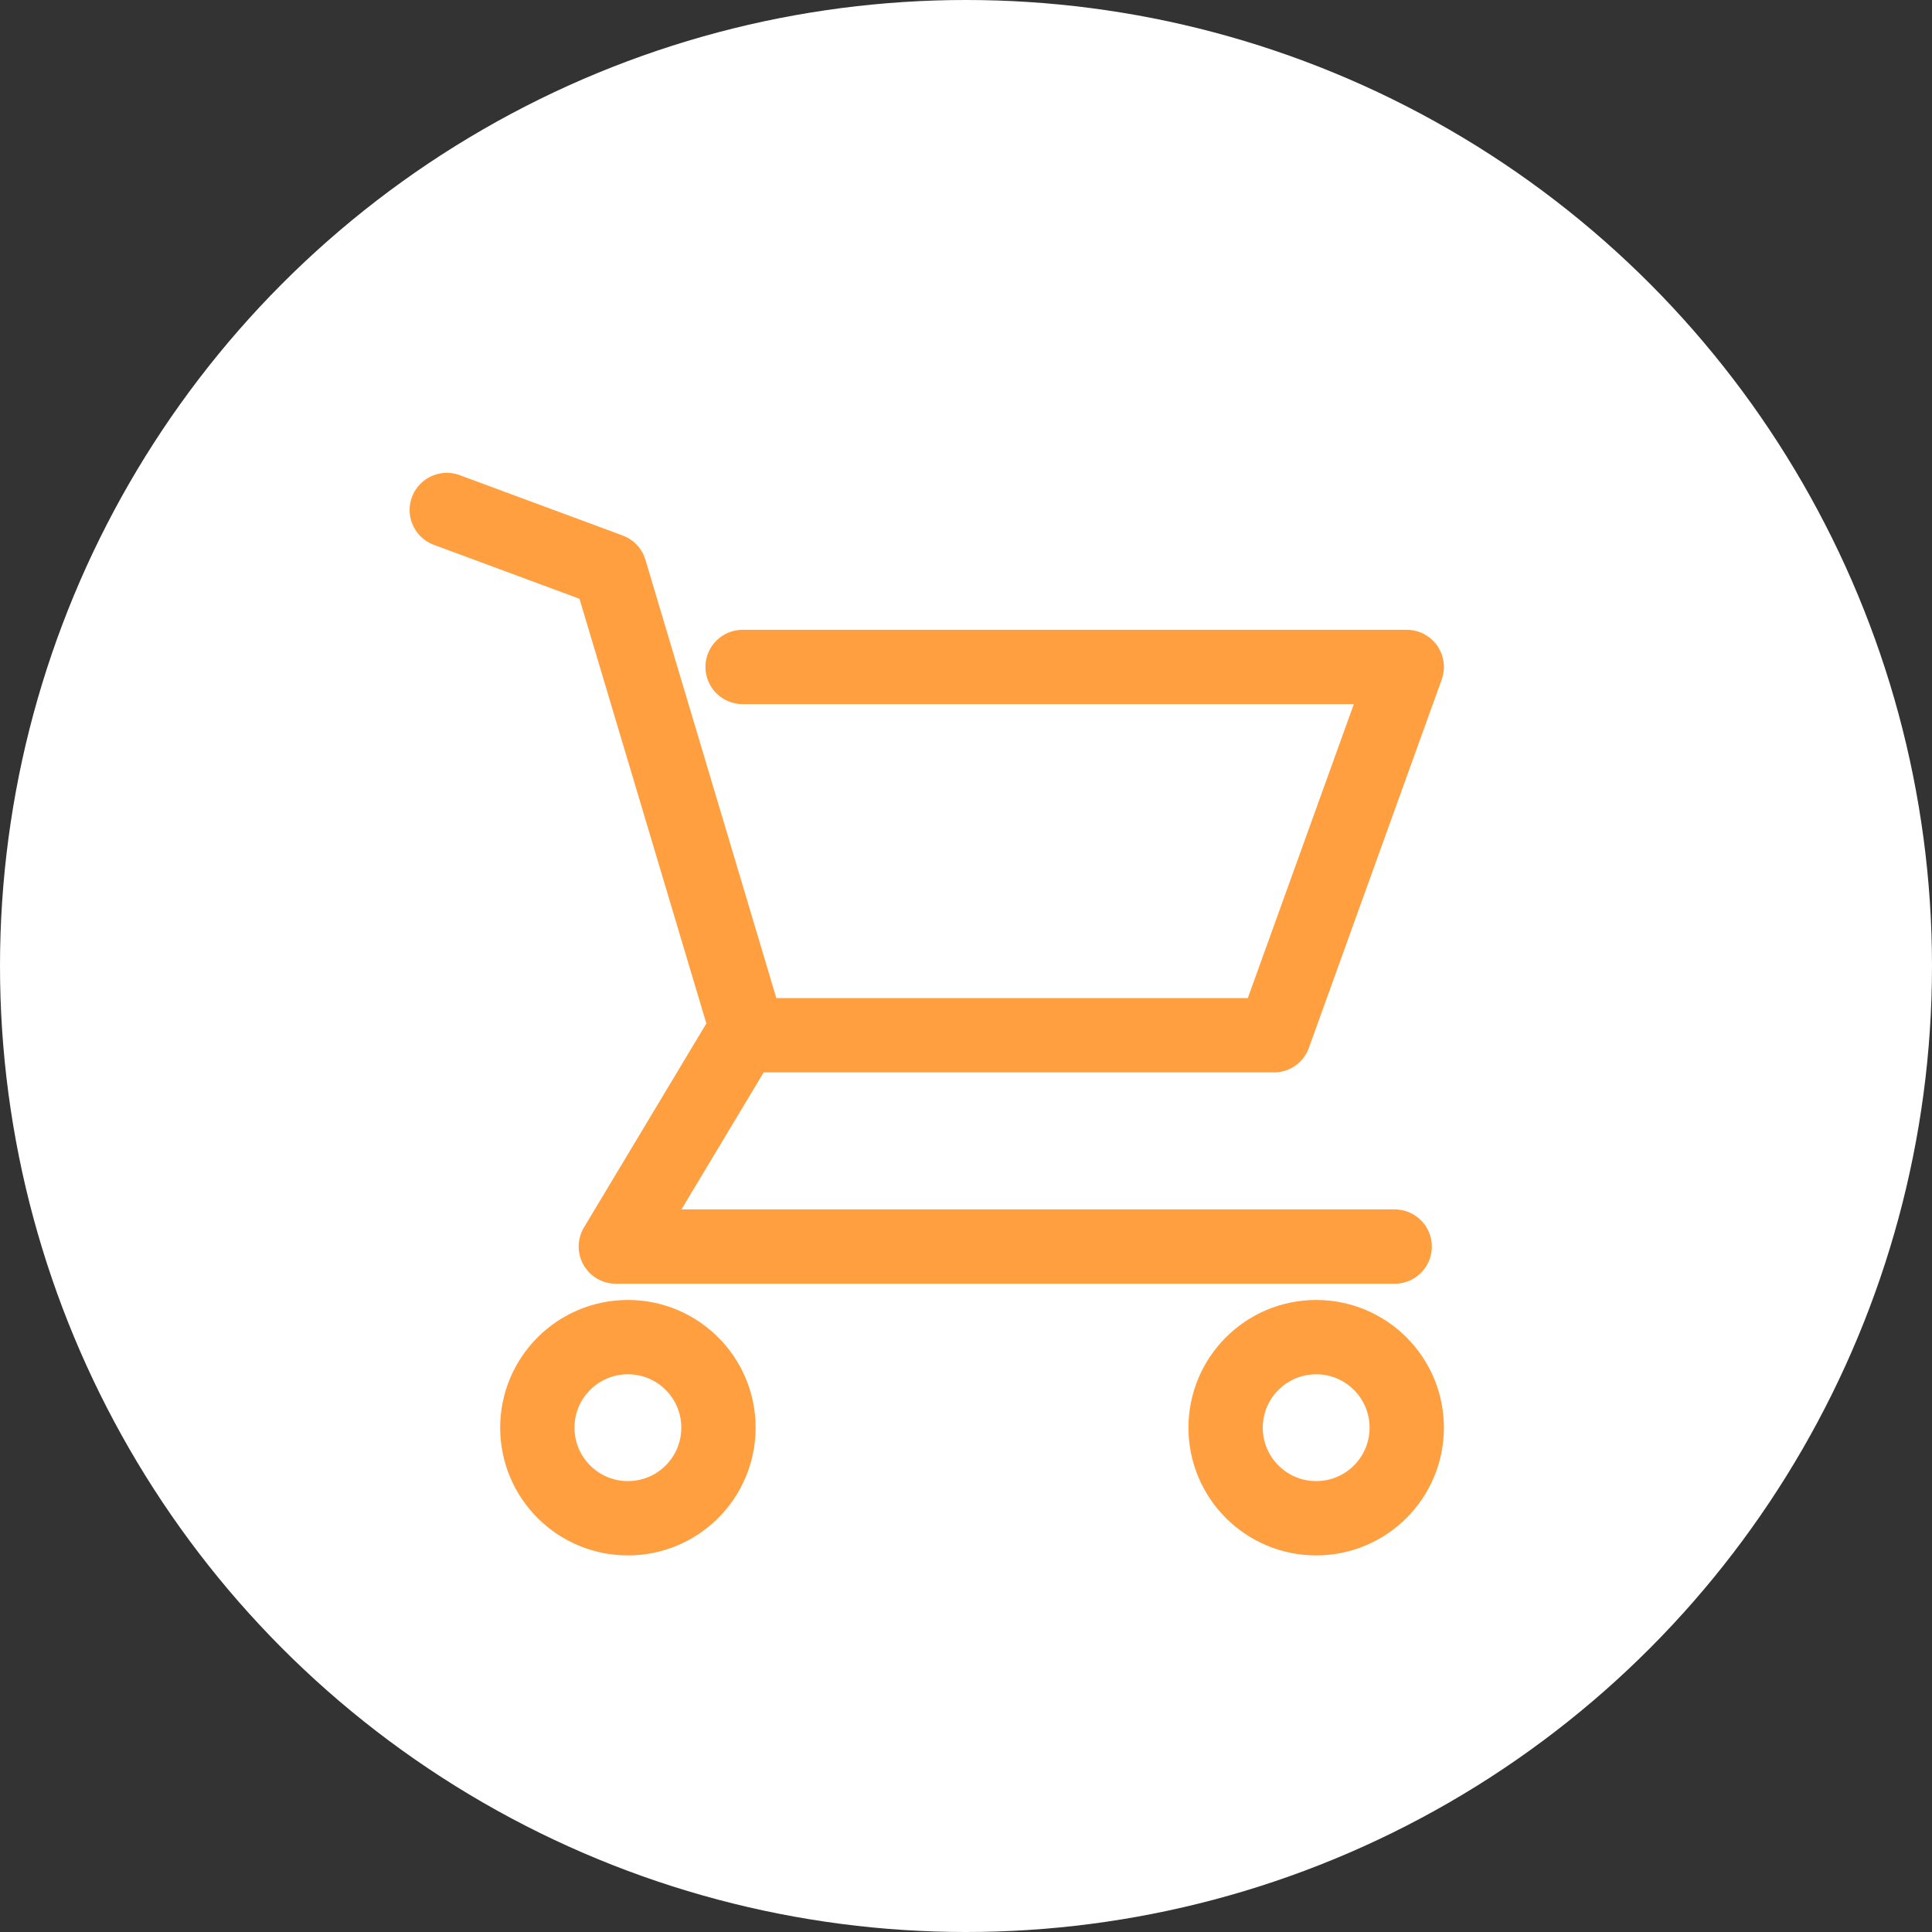 <svg version="1.1" id="レイヤー_1" xmlns="http://www.w3.org/2000/svg" x="0" y="0" viewBox="0 0 32 32" style="enable-background:new 0 0 32 32" xml:space="preserve"><rect x="0" y="0" width="32" height="32" fill="#333333" stroke="none"/><style>.st1{fill:none;stroke:#ff9f40;stroke-width:1.231;stroke-linecap:round;stroke-linejoin:round}</style><circle id="楕円形_20" cx="16" cy="16" r="16" style="fill:#fff"/><g id="グループ_415" transform="translate(6 6.847)"><path id="パス_6" class="st1" d="m1.4 1.6 2.7 1 2.3 7.7h8.7l2.2-6.1h-11"/><path id="パス_7" class="st1" d="m6.3 10.3-2.1 3.5h12.9"/><circle id="楕円形_3" class="st1" cx="4.4" cy="16.8" r="1.5"/><circle id="楕円形_4" class="st1" cx="15.8" cy="16.8" r="1.5"/></g></svg>